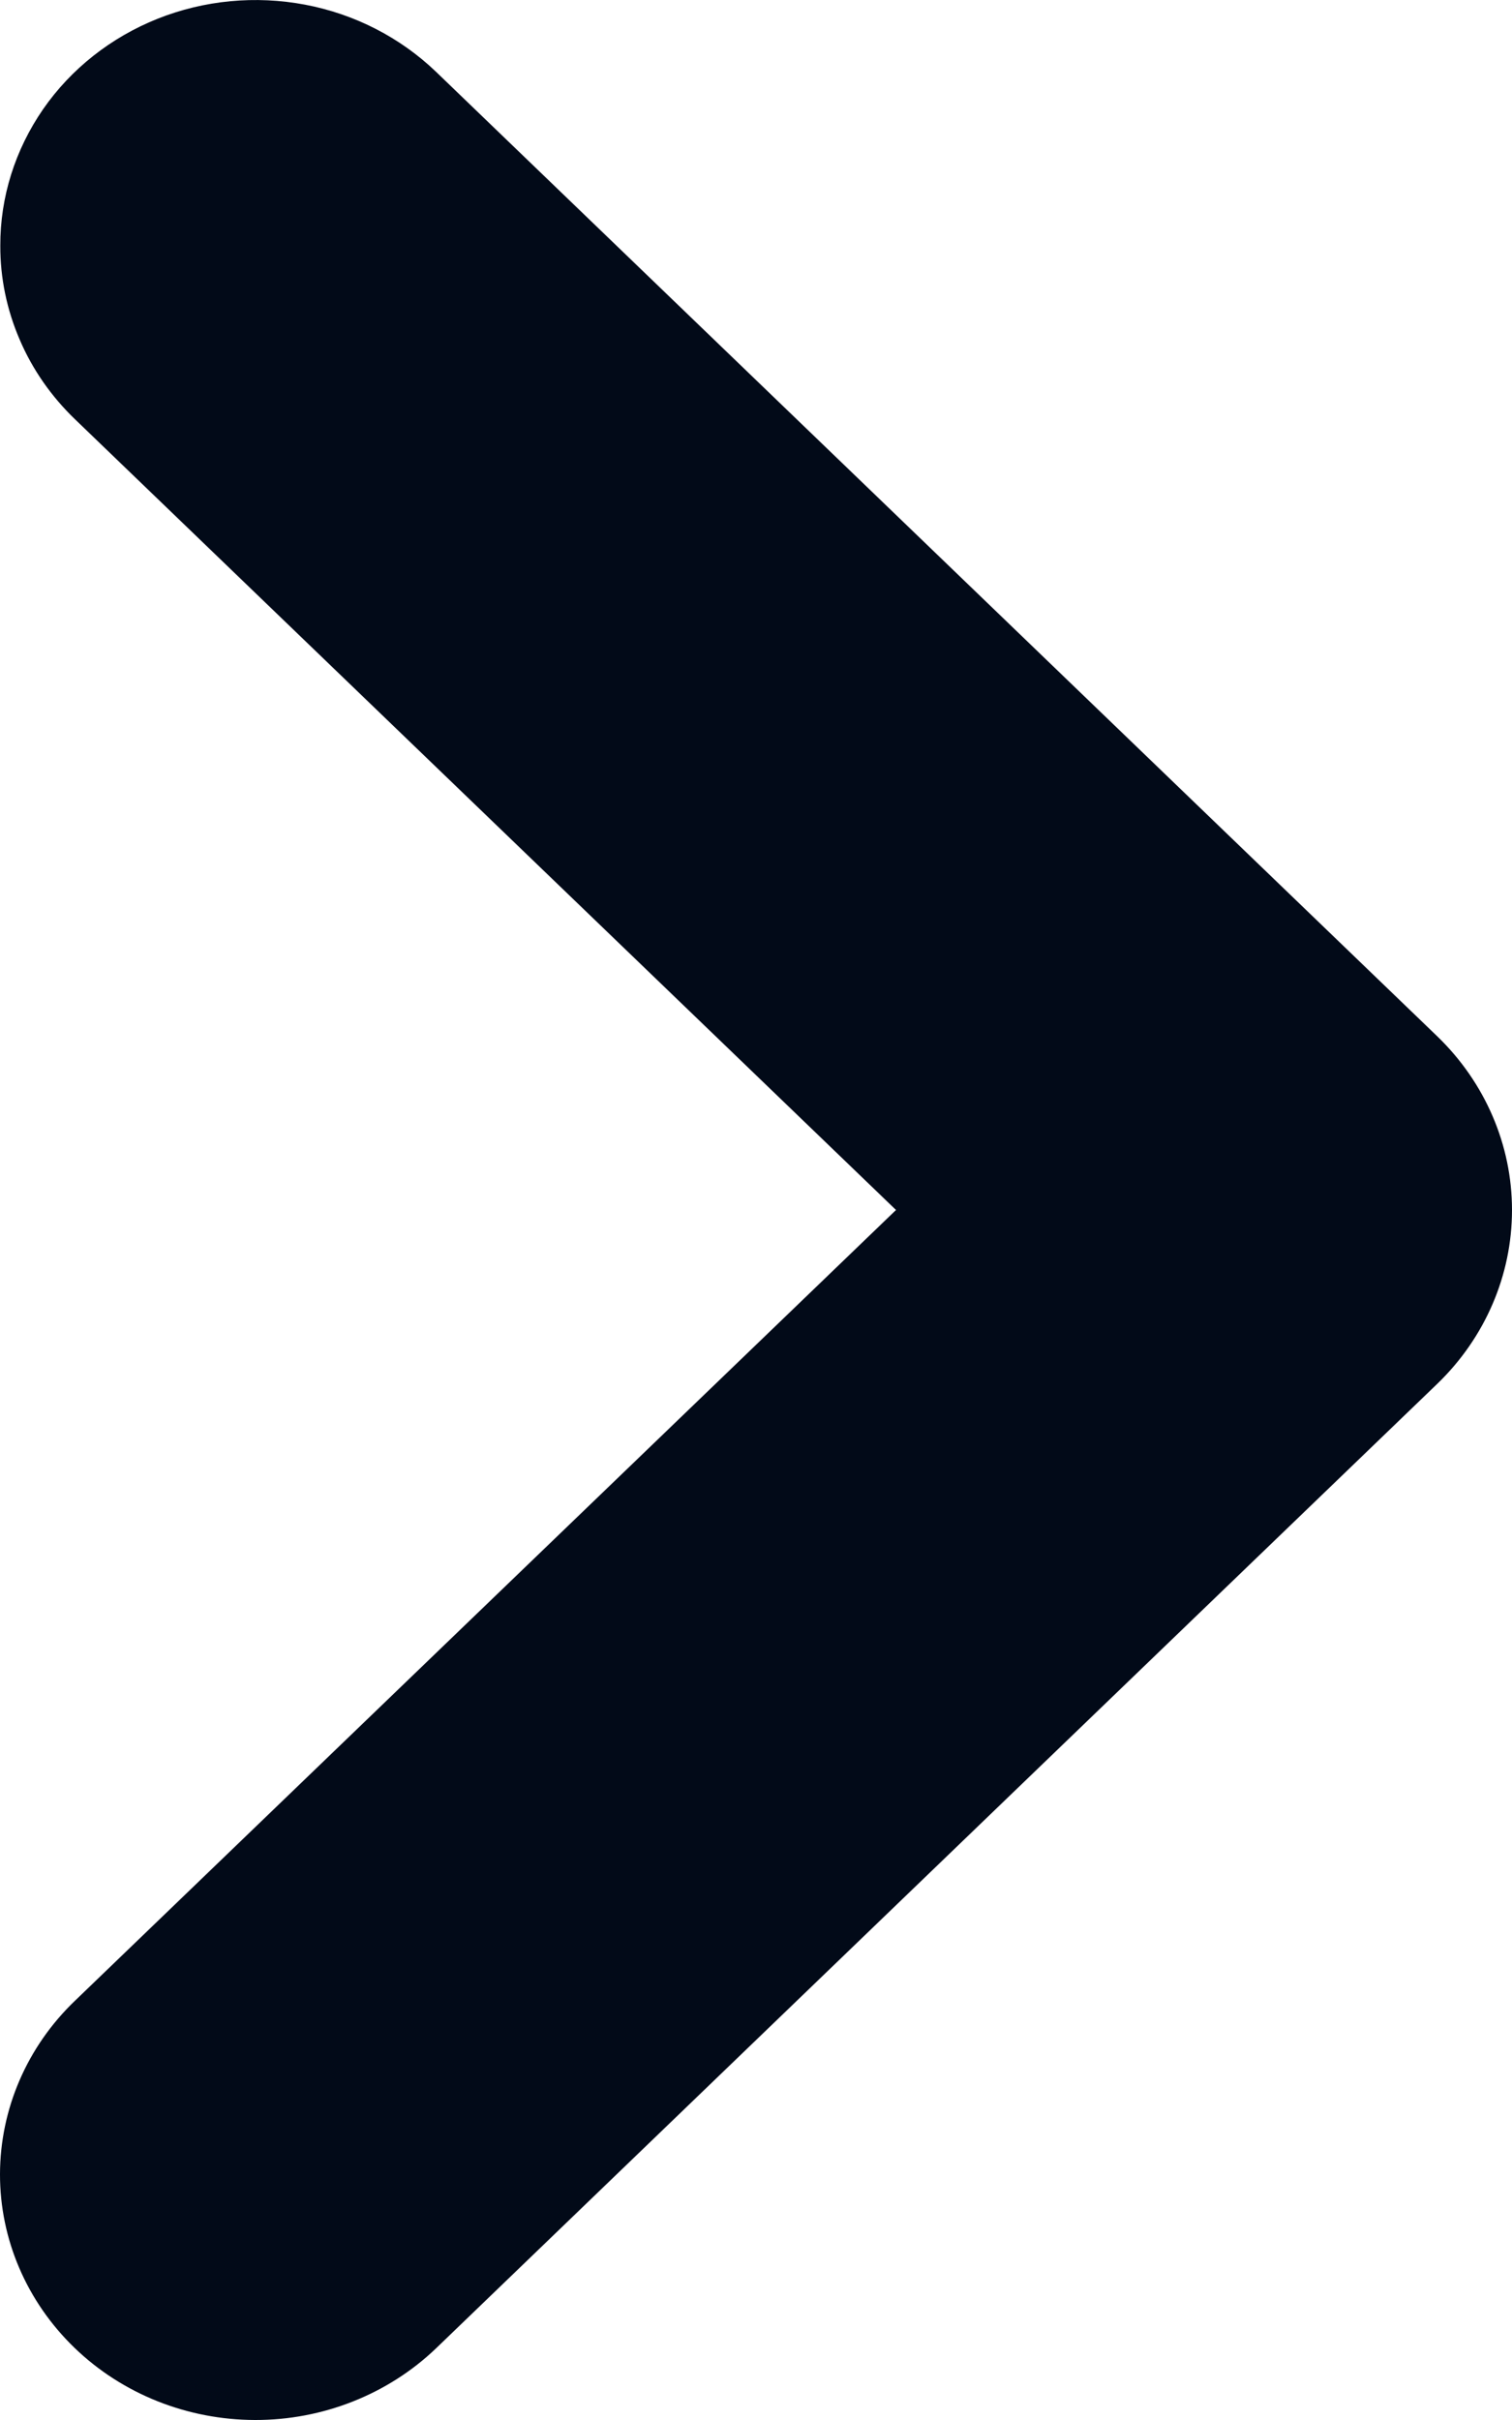 <svg width="10" height="16" viewBox="0 0 10 16" fill="none" xmlns="http://www.w3.org/2000/svg">
<path d="M0.002 1.623C0.001 1.837 0.045 2.048 0.13 2.245C0.214 2.442 0.339 2.621 0.496 2.772L5.926 8L0.497 13.227C0.179 13.531 0.001 13.944 2.08251e-06 14.374C-0.001 14.805 0.177 15.218 0.493 15.523C0.809 15.828 1.239 15.999 1.687 16C2.135 16.001 2.566 15.83 2.883 15.527L9.506 9.149C9.822 8.844 10 8.431 10 8C10 7.57 9.822 7.157 9.506 6.852L2.883 0.474C2.647 0.248 2.346 0.093 2.018 0.031C1.69 -0.031 1.351 0.001 1.042 0.124C0.734 0.247 0.47 0.455 0.285 0.722C0.1 0.99 0.001 1.303 0.002 1.624V1.623Z" fill="#020A18"/>
</svg>
